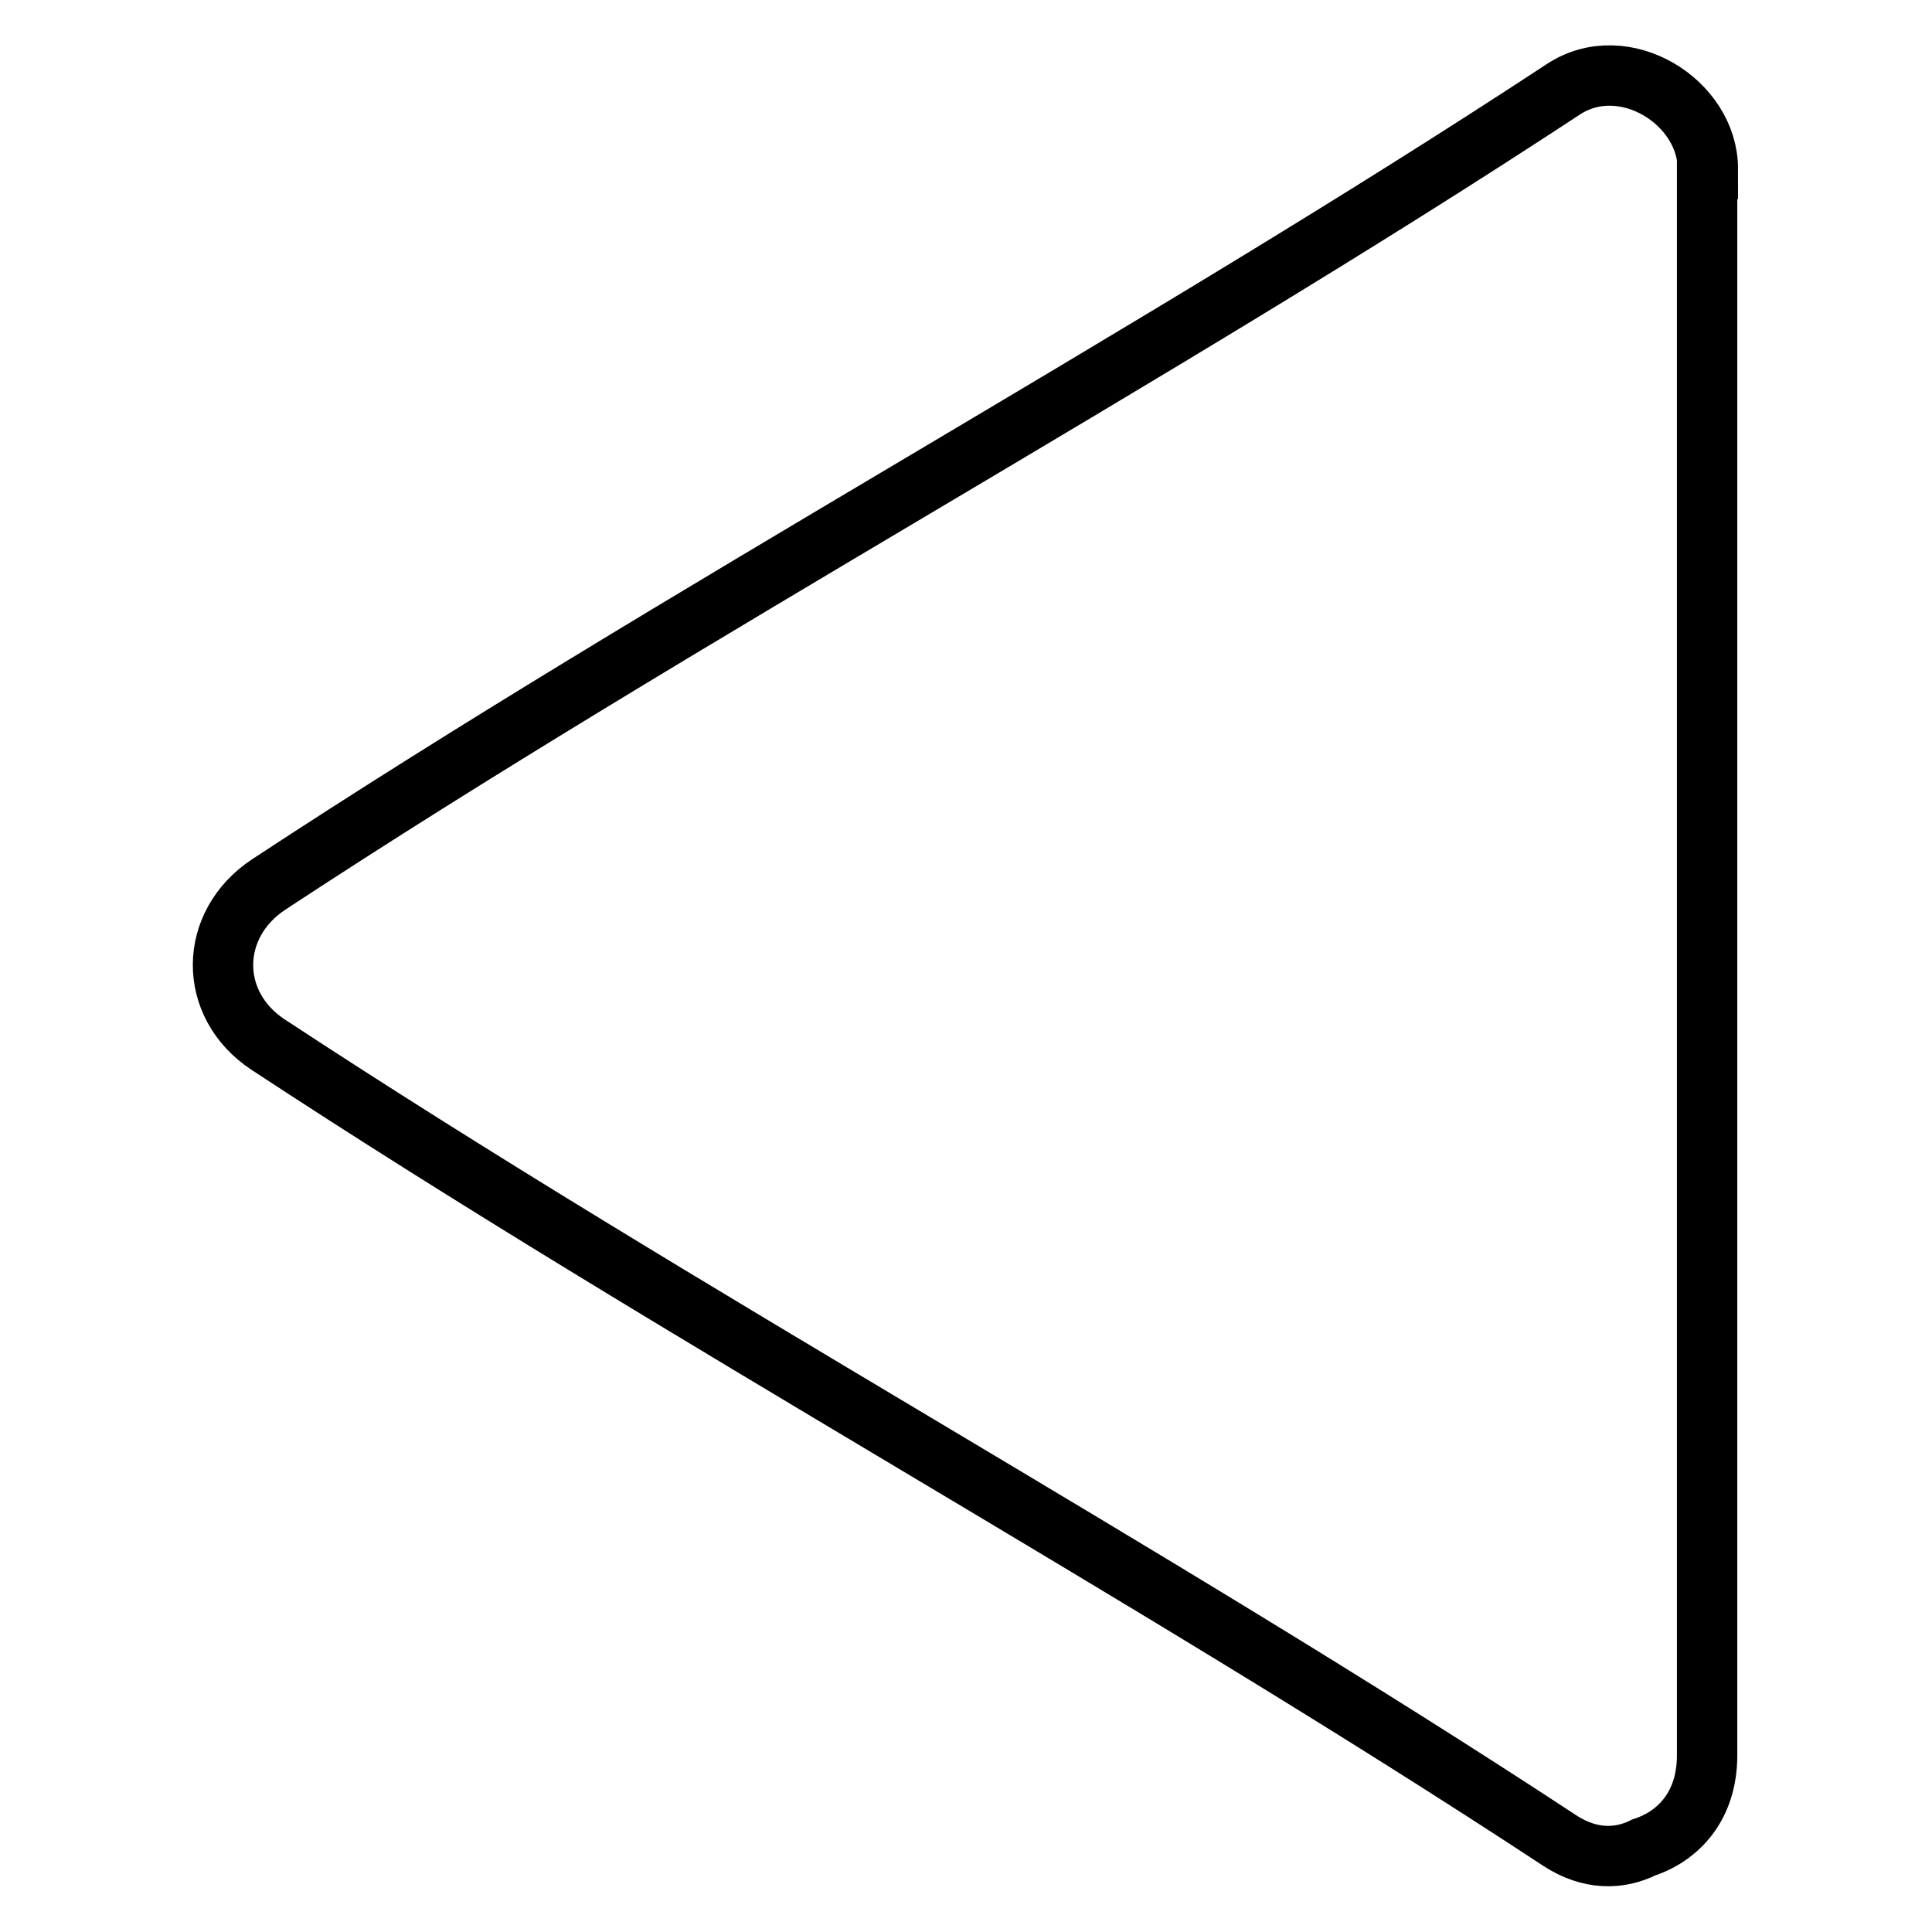 <?xml version="1.0" encoding="utf-8"?>
<!-- Svg Vector Icons : http://www.onlinewebfonts.com/icon -->
<!DOCTYPE svg PUBLIC "-//W3C//DTD SVG 1.1//EN" "http://www.w3.org/Graphics/SVG/1.1/DTD/svg11.dtd">
<svg version="1.1" xmlns="http://www.w3.org/2000/svg" xmlns:xlink="http://www.w3.org/1999/xlink" x="0px" y="0px" viewBox="0 0 256 256" enable-background="new 0 0 256 256" xml:space="preserve">
<g> <path stroke-width="8" fill-opacity="0" stroke="#000000"  d="M226.3,22.4c0-8.9-11.1-15.8-19.1-10.6c-54.6,35.9-117,69.5-171.6,105.4c-8,5.3-8.1,15.9-0.1,21.2 c54.6,35.9,116.6,69.6,171.2,105.5c4,2.6,7.9,2.5,11.1,0.9c4.6-1.5,8.4-5.5,8.4-12.2V22.4z"/></g>
</svg>